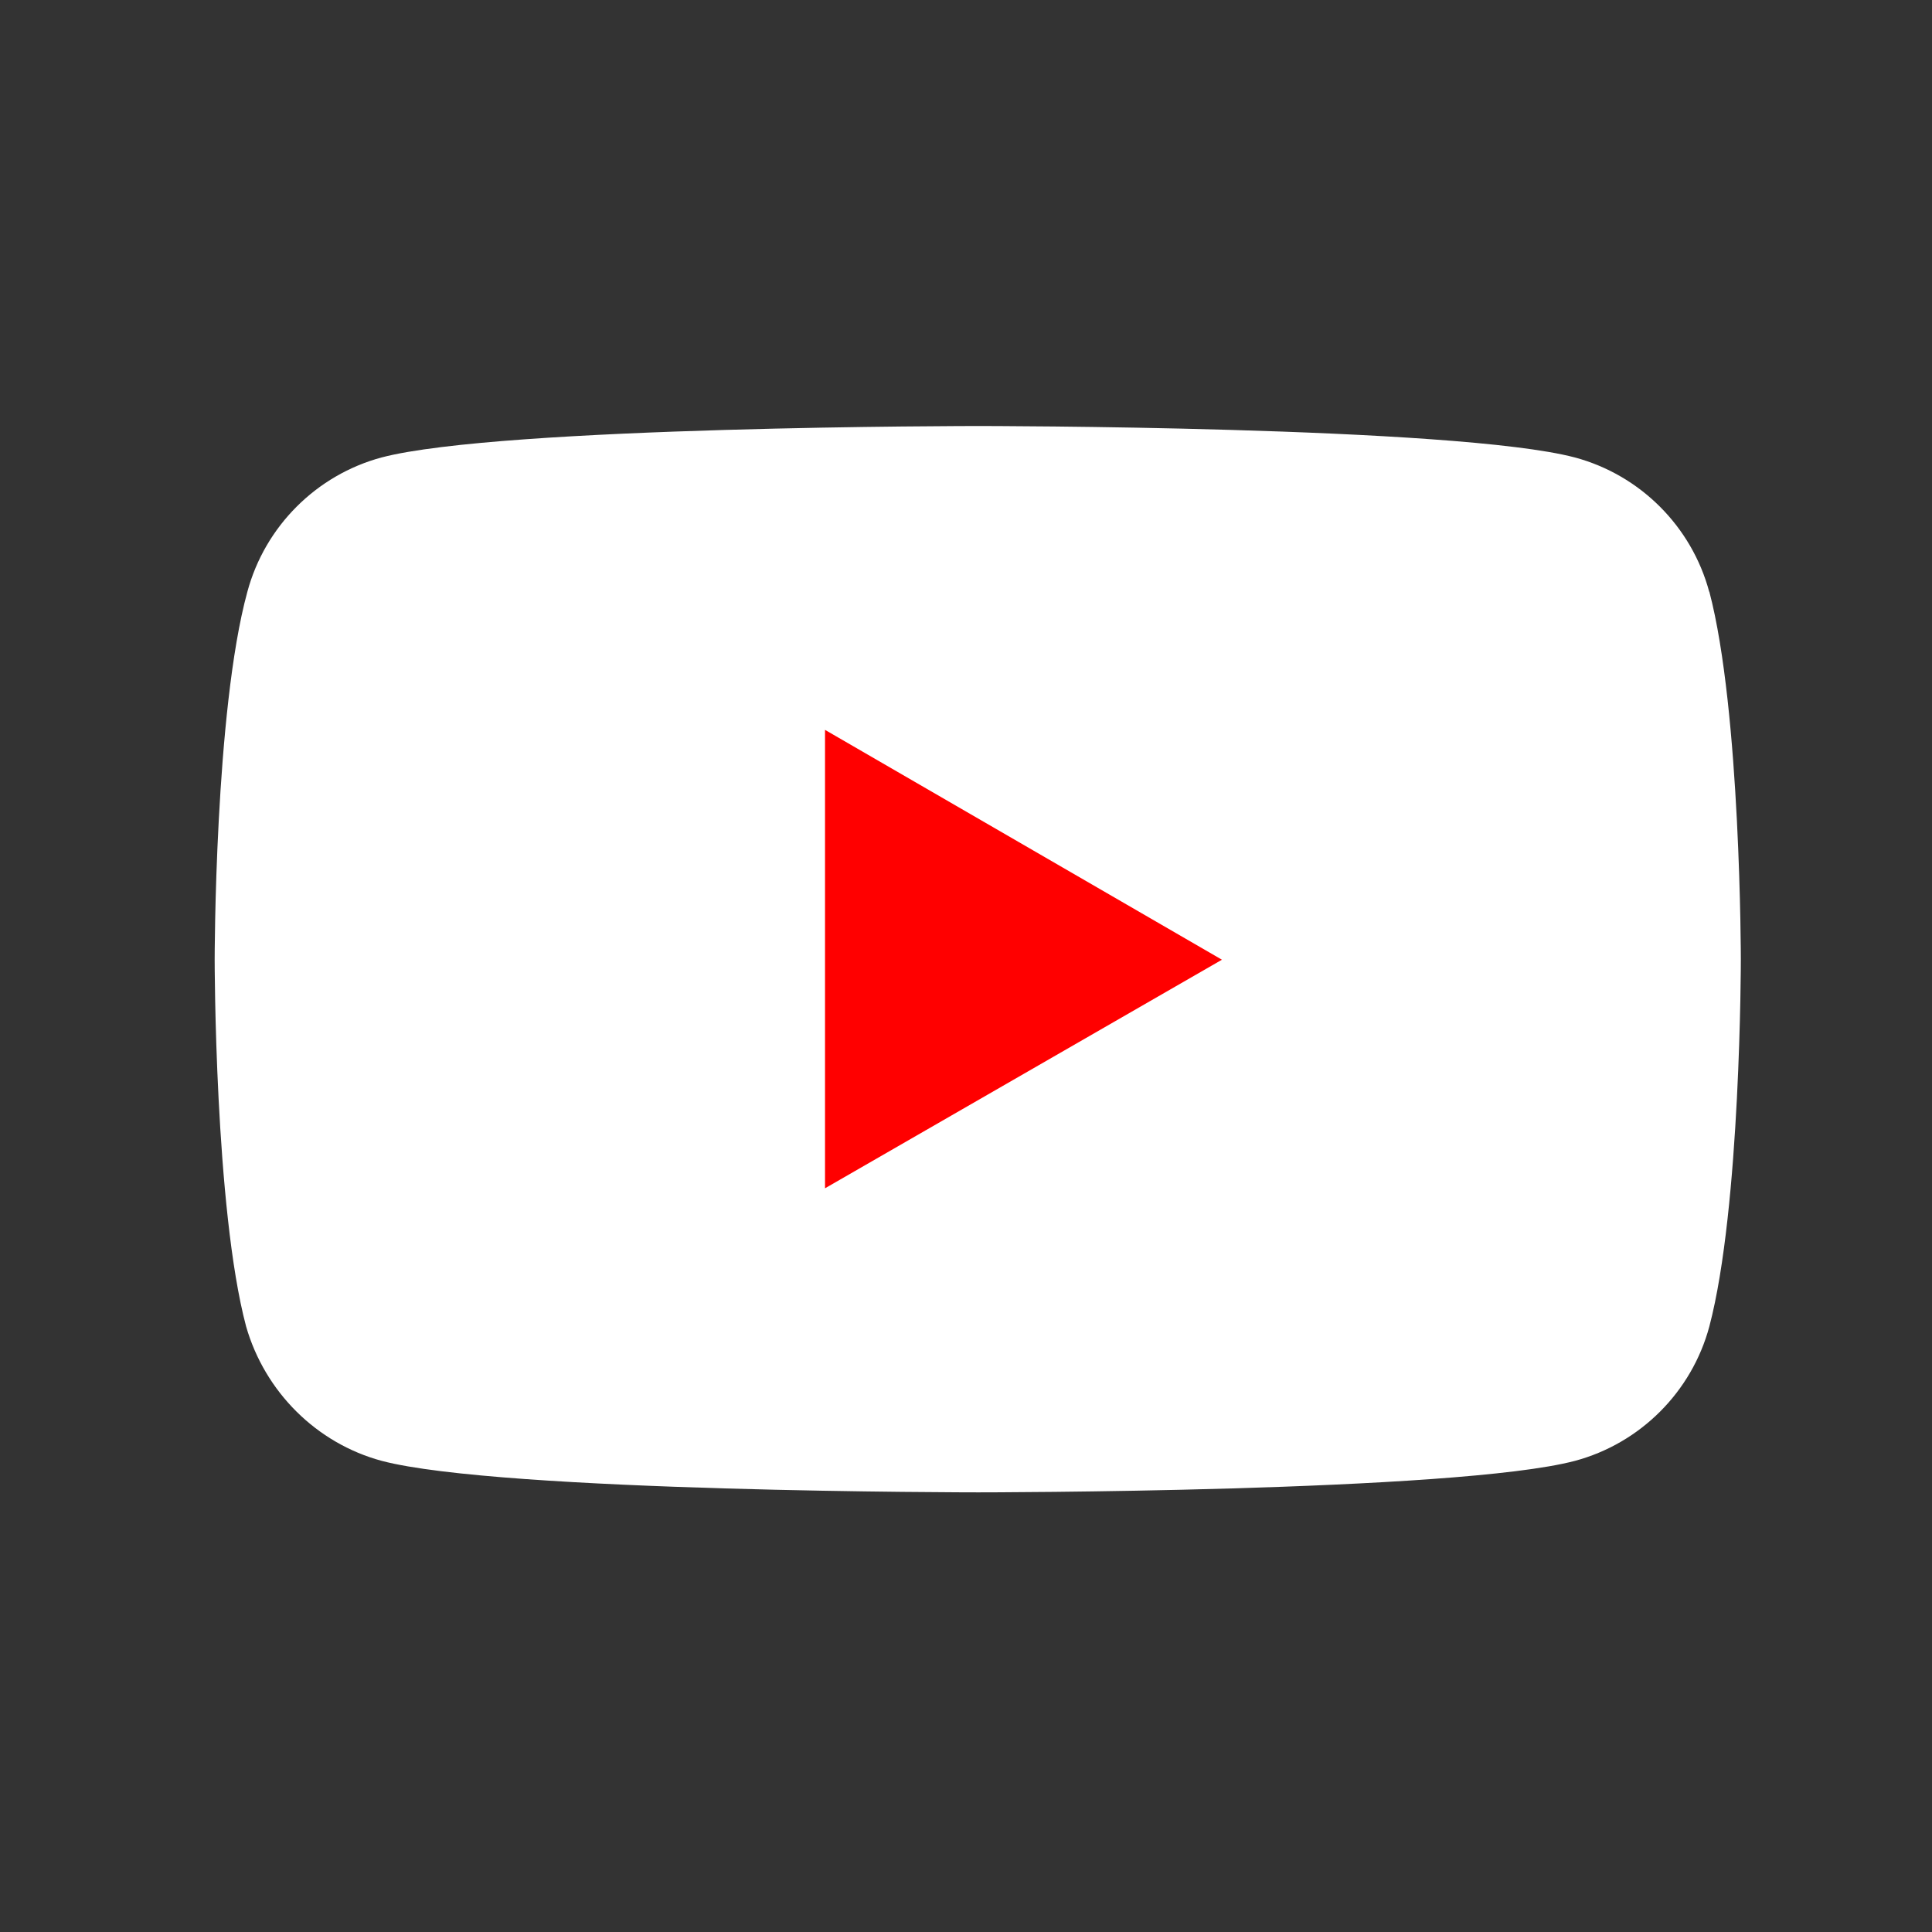 <svg width="36" height="36" viewBox="0 0 36 36" fill="none" xmlns="http://www.w3.org/2000/svg">
<rect x="0" y="0" width="36" height="36" fill="#333333" stroke="none"/>
<path d="M31.849 11.028C31.522 9.81 30.563 8.851 29.345 8.524C27.122 7.938 18.228 7.938 18.228 7.938C18.228 7.938 9.335 7.938 7.11 8.524C5.895 8.851 4.936 9.81 4.609 11.028C4 13.25 4 17.883 4 17.883C4 17.883 4 22.515 4.586 24.717C4.936 25.935 5.898 26.894 7.113 27.221C9.335 27.808 18.23 27.808 18.23 27.808C18.23 27.808 27.122 27.808 29.347 27.221C30.565 26.894 31.524 25.935 31.851 24.717C32.438 22.495 32.438 17.883 32.438 17.883C32.438 17.883 32.438 13.25 31.851 11.025L31.849 11.028Z" fill="white"/>
<path d="M15.373 22.142L22.769 17.883L15.373 13.6V22.142Z" fill="#FF0000"/>
</svg>
